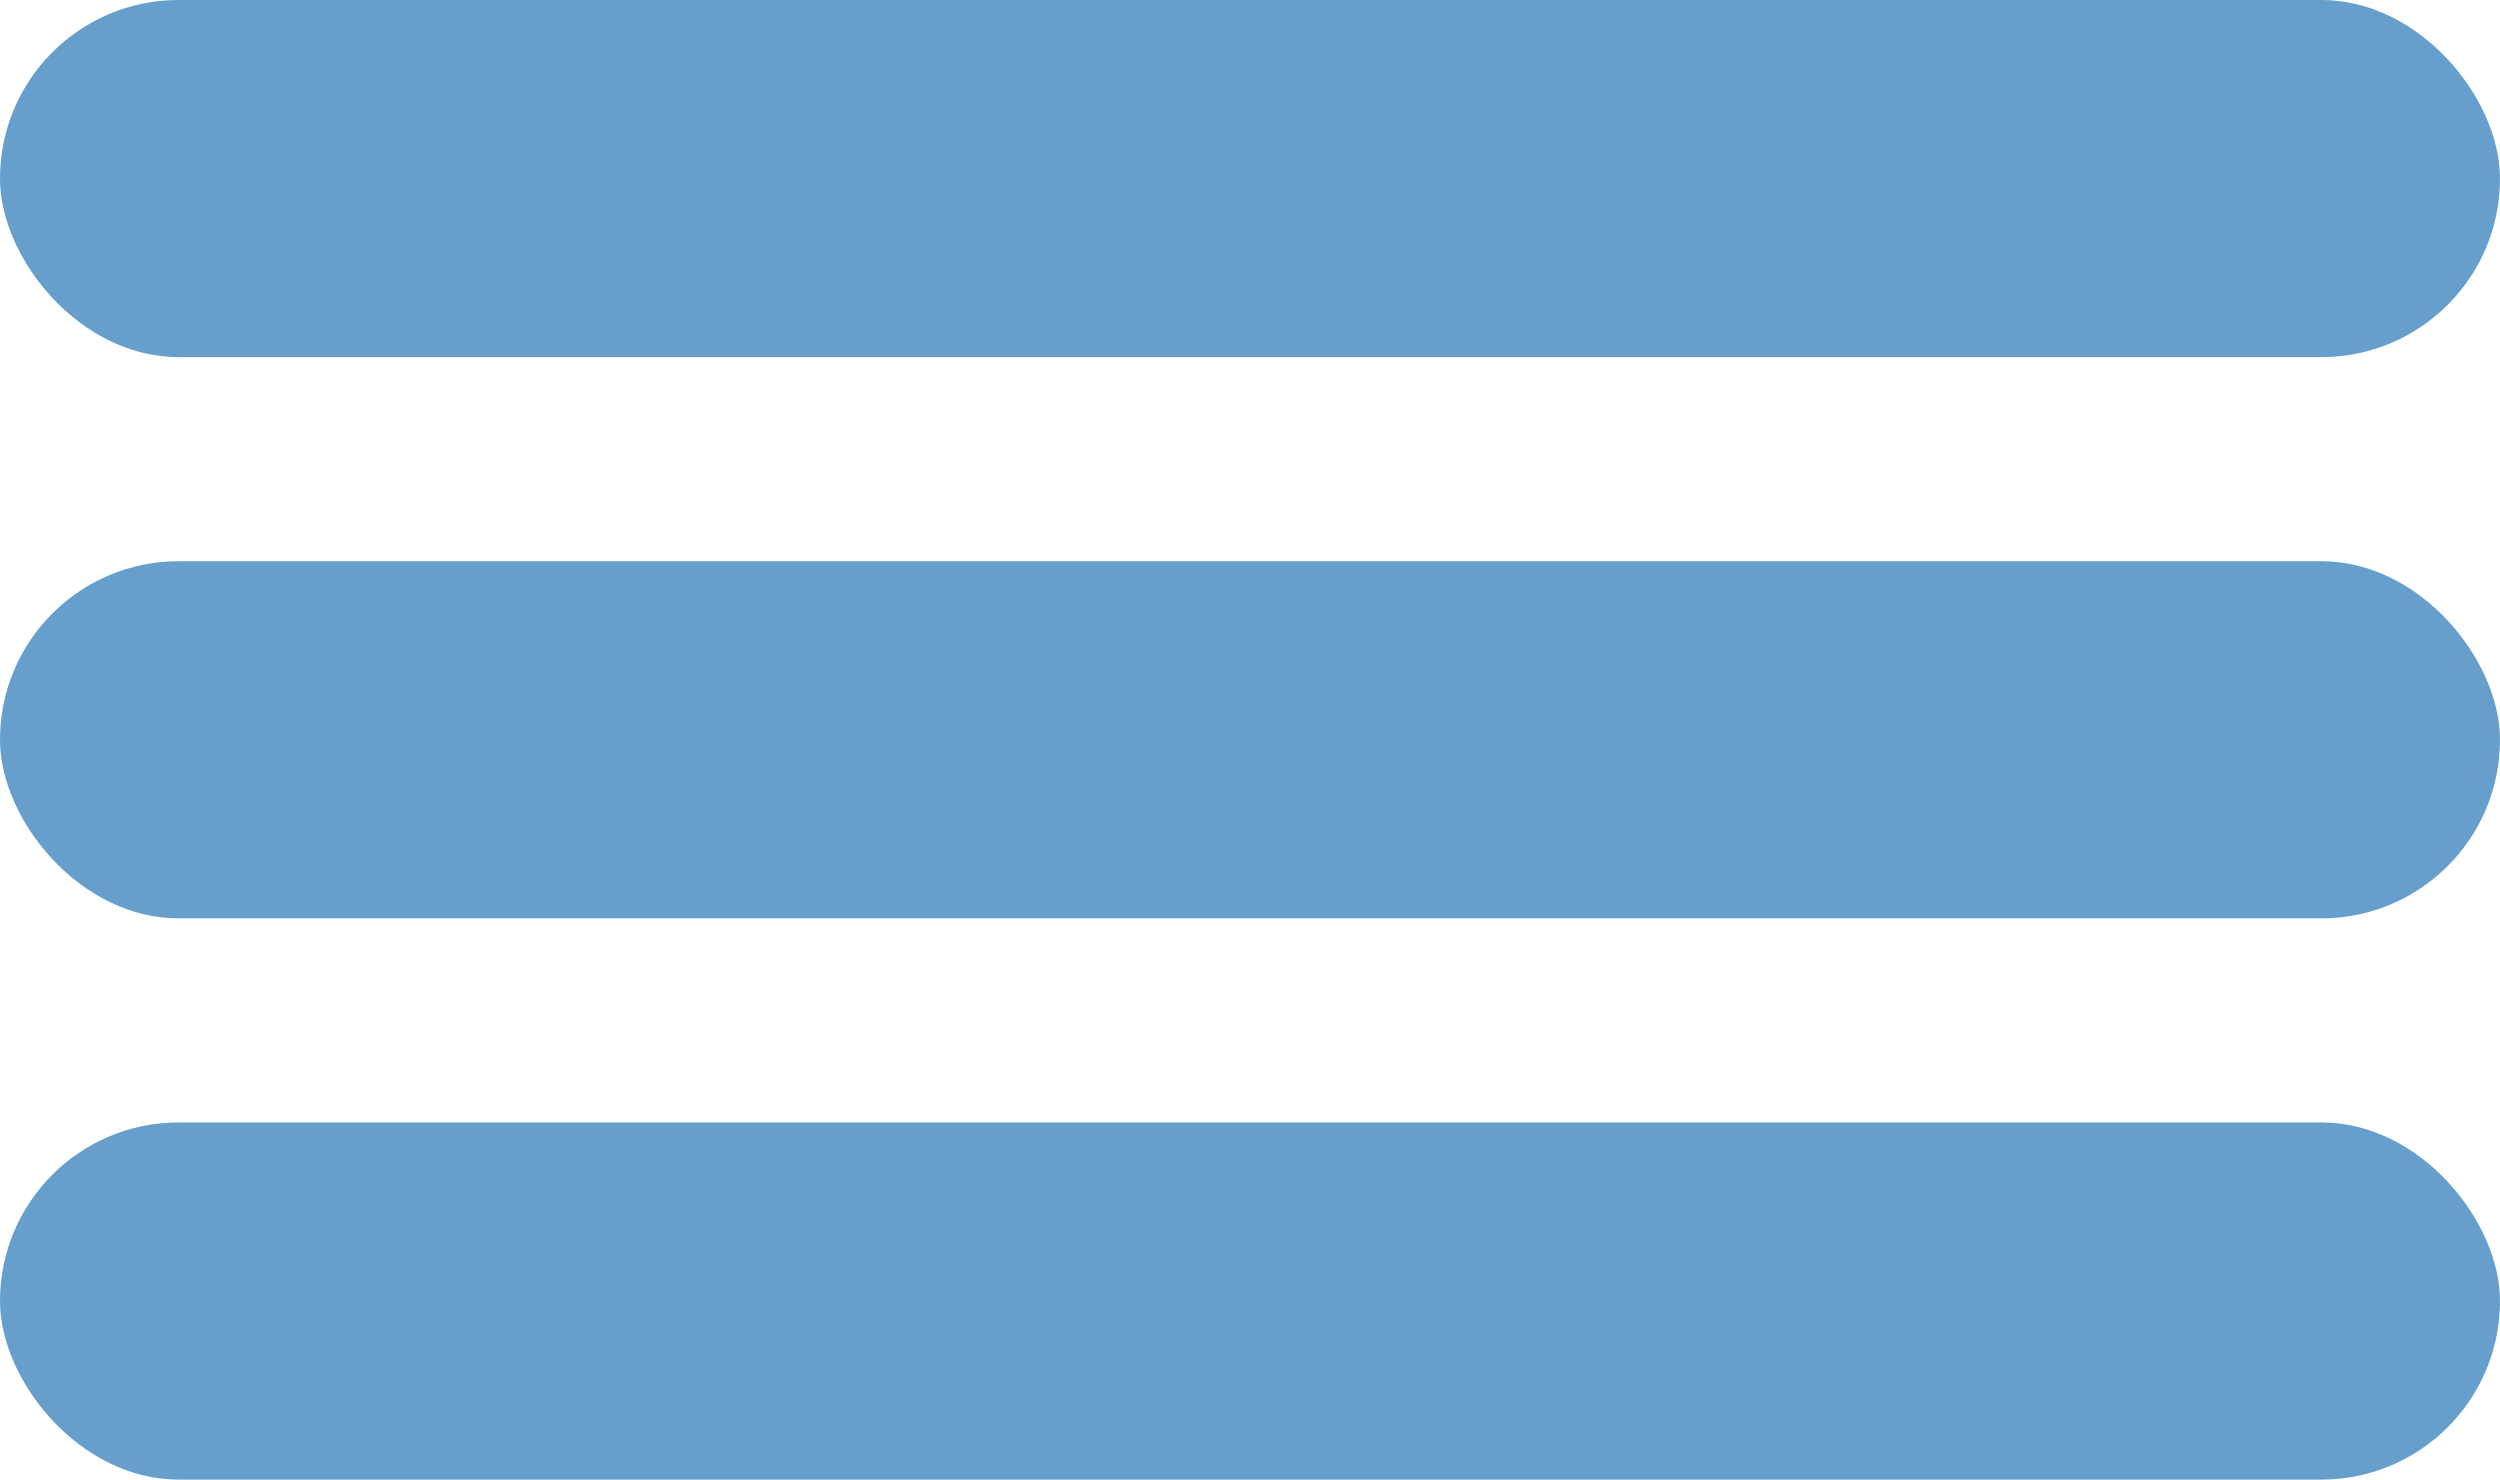 <svg width="49" height="29" viewBox="0 0 49 29" fill="none" xmlns="http://www.w3.org/2000/svg">
<rect width="49" height="7" rx="3.5" fill="#669FCC"/>
<rect y="11" width="49" height="7" rx="3.5" fill="#669FCC"/>
<rect y="22" width="49" height="7" rx="3.5" fill="#669FCC"/>
</svg>
